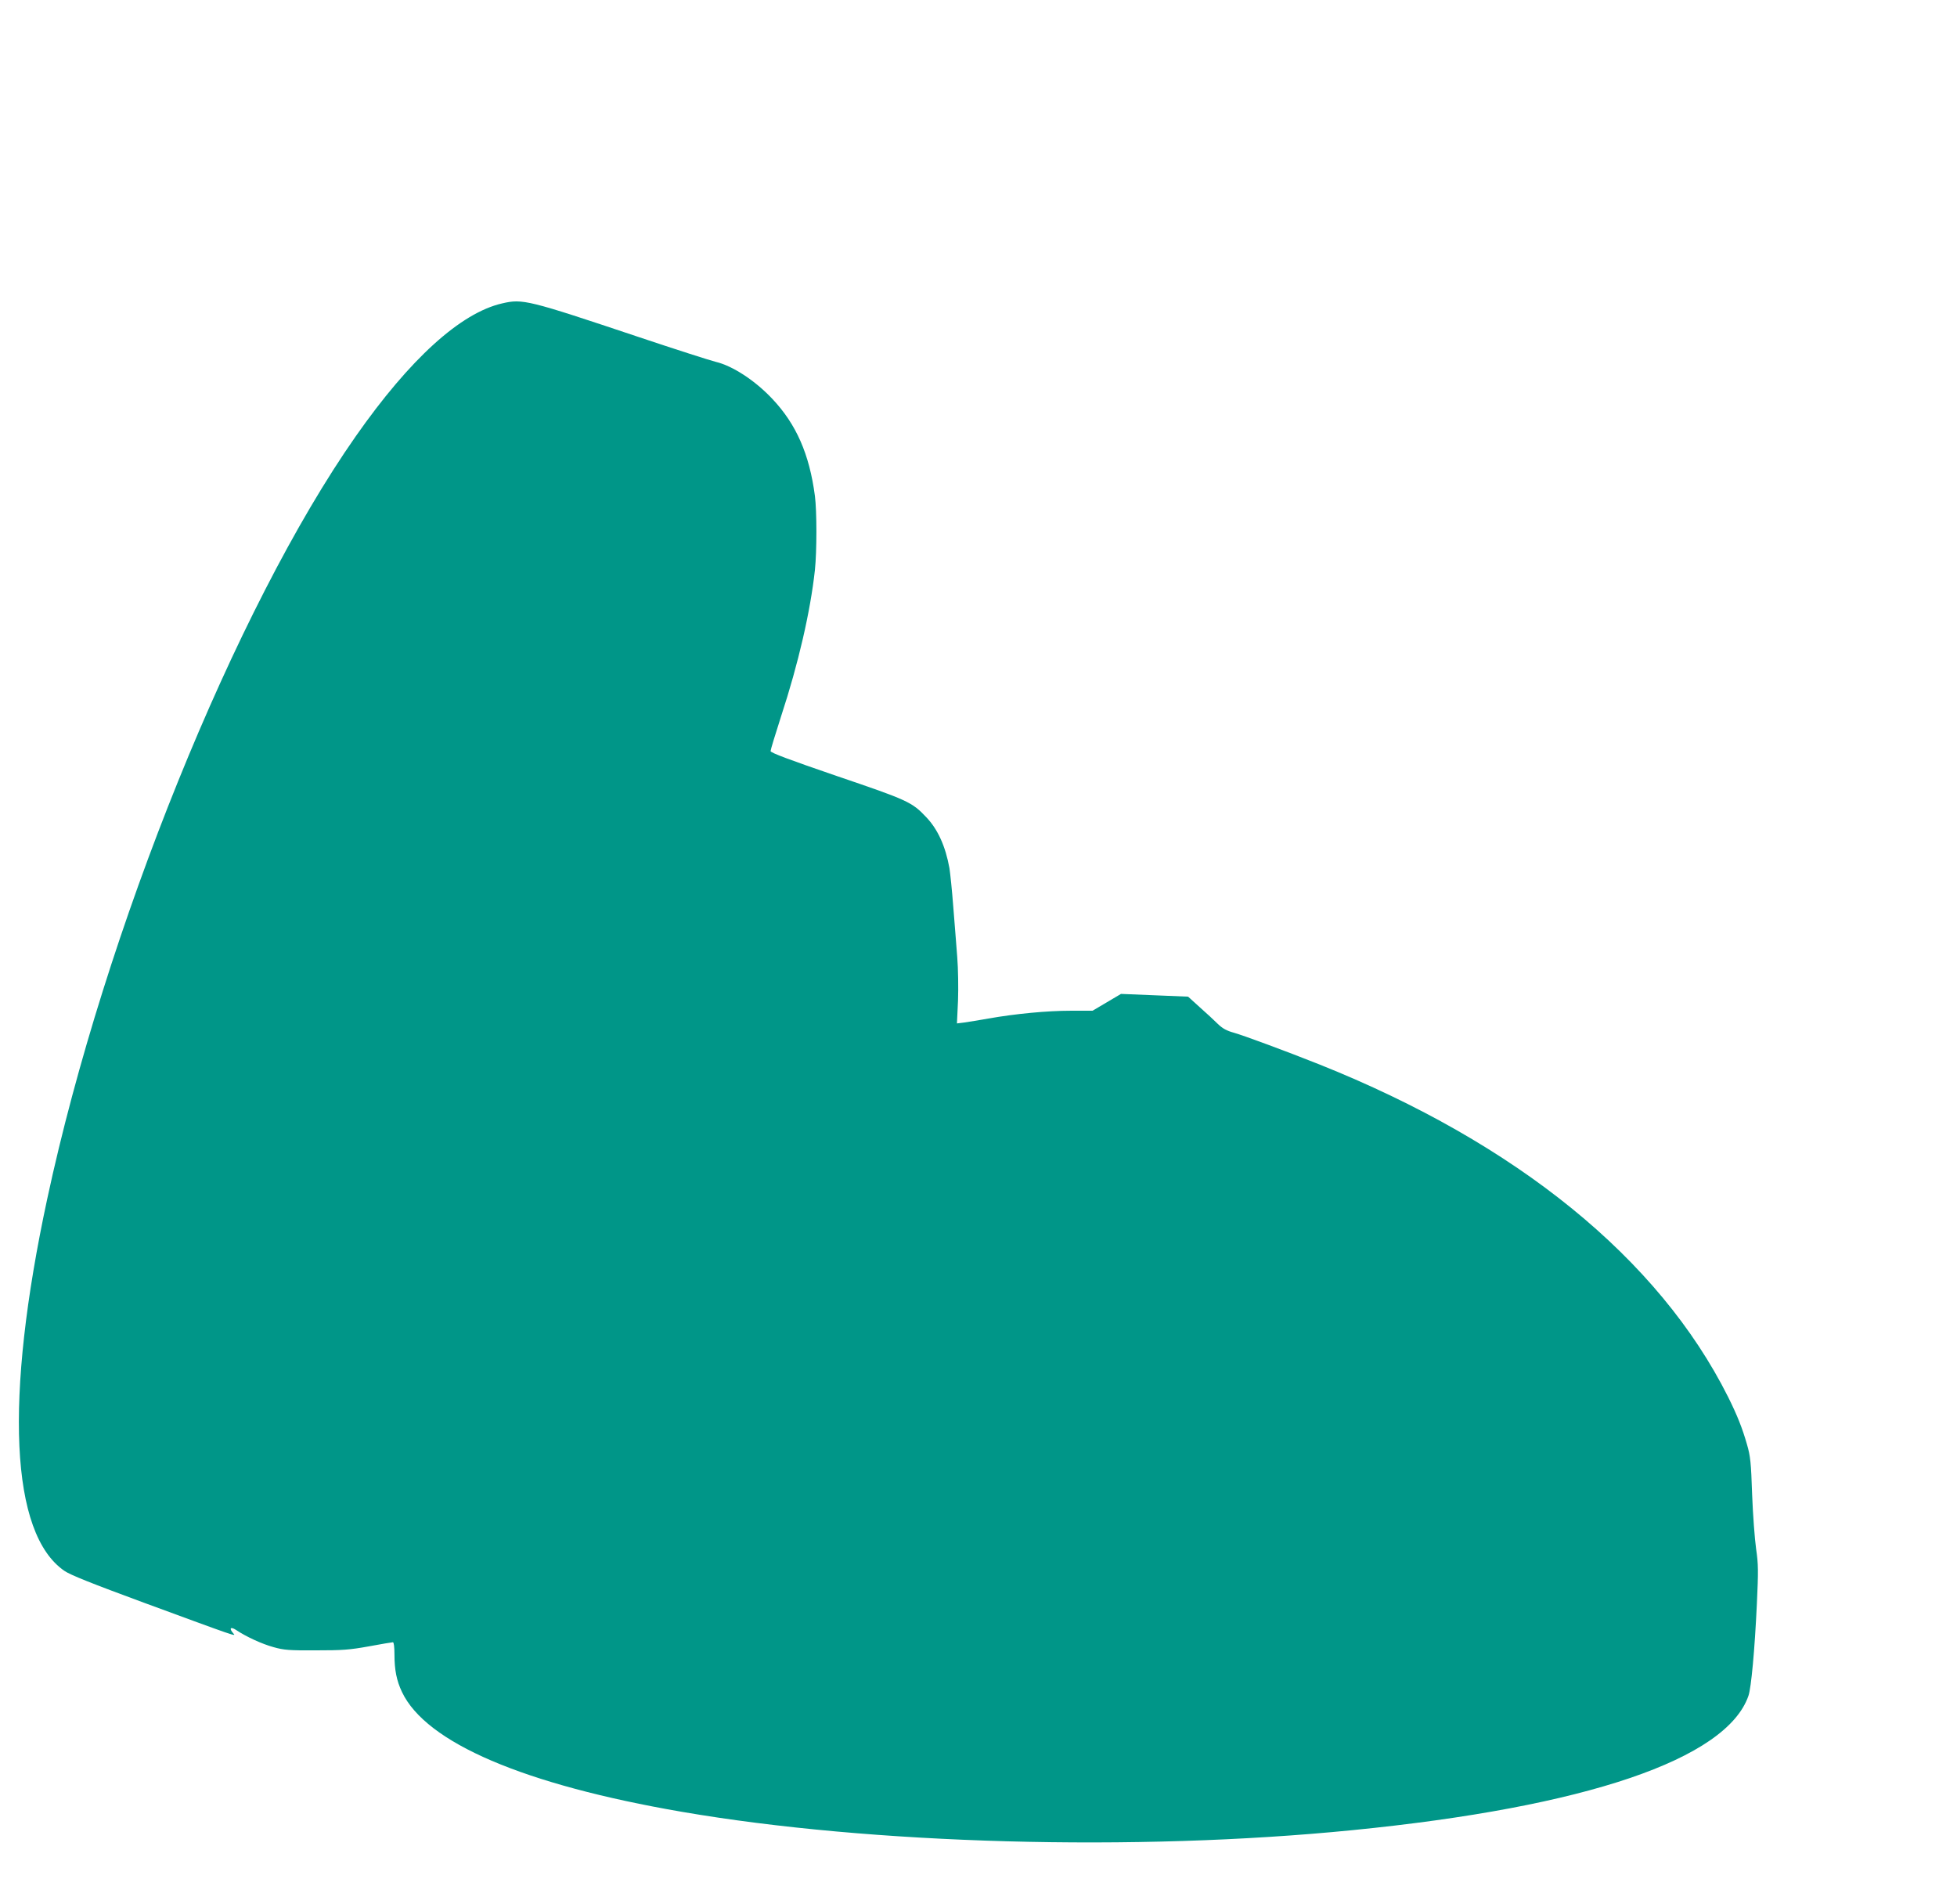 <?xml version="1.0" standalone="no"?>
<!DOCTYPE svg PUBLIC "-//W3C//DTD SVG 20010904//EN"
 "http://www.w3.org/TR/2001/REC-SVG-20010904/DTD/svg10.dtd">
<svg version="1.0" xmlns="http://www.w3.org/2000/svg"
 width="1280pt" height="1245pt" viewBox="0 0 1280 1245"
 preserveAspectRatio="xMidYMid meet">
<g transform="translate(0,1245) scale(0.1,-0.1)"
fill="#009688" stroke="none">
<path d="M3285 10466 c-272 -62 -603 -362 -958 -869 -786 -1122 -1642 -3237
-2018 -4987 -282 -1312 -241 -2190 112 -2433 39 -27 180 -83 519 -208 610
-224 607 -224 586 -201 -29 33 -19 46 17 23 67 -45 172 -93 246 -113 66 -19
103 -22 276 -21 173 0 220 3 347 26 81 15 152 27 158 27 6 0 10 -31 10 -79 0
-102 14 -172 49 -246 157 -332 797 -606 1831 -784 1238 -213 2968 -261 4385
-120 1527 151 2448 464 2591 879 18 52 41 299 55 600 10 217 10 258 -5 361 -9
64 -21 224 -26 355 -7 210 -11 250 -34 329 -31 108 -63 188 -123 309 -453 904
-1382 1659 -2674 2175 -221 88 -492 188 -558 207 -48 13 -75 28 -106 58 -23
23 -76 72 -118 109 l-76 69 -219 9 -220 9 -93 -55 -93 -55 -143 0 c-155 0
-363 -20 -538 -51 -60 -11 -132 -22 -158 -26 l-48 -6 7 149 c3 82 1 210 -5
284 -6 74 -17 223 -26 330 -8 107 -20 220 -25 252 -26 144 -76 254 -151 333
-94 100 -121 112 -586 270 -309 106 -433 152 -433 163 0 8 31 110 69 228 113
344 192 688 221 956 13 124 13 384 0 485 -36 273 -122 469 -279 635 -113 120
-260 216 -371 242 -36 9 -261 81 -500 161 -729 244 -761 252 -895 221z"/>
</g>
</svg>
